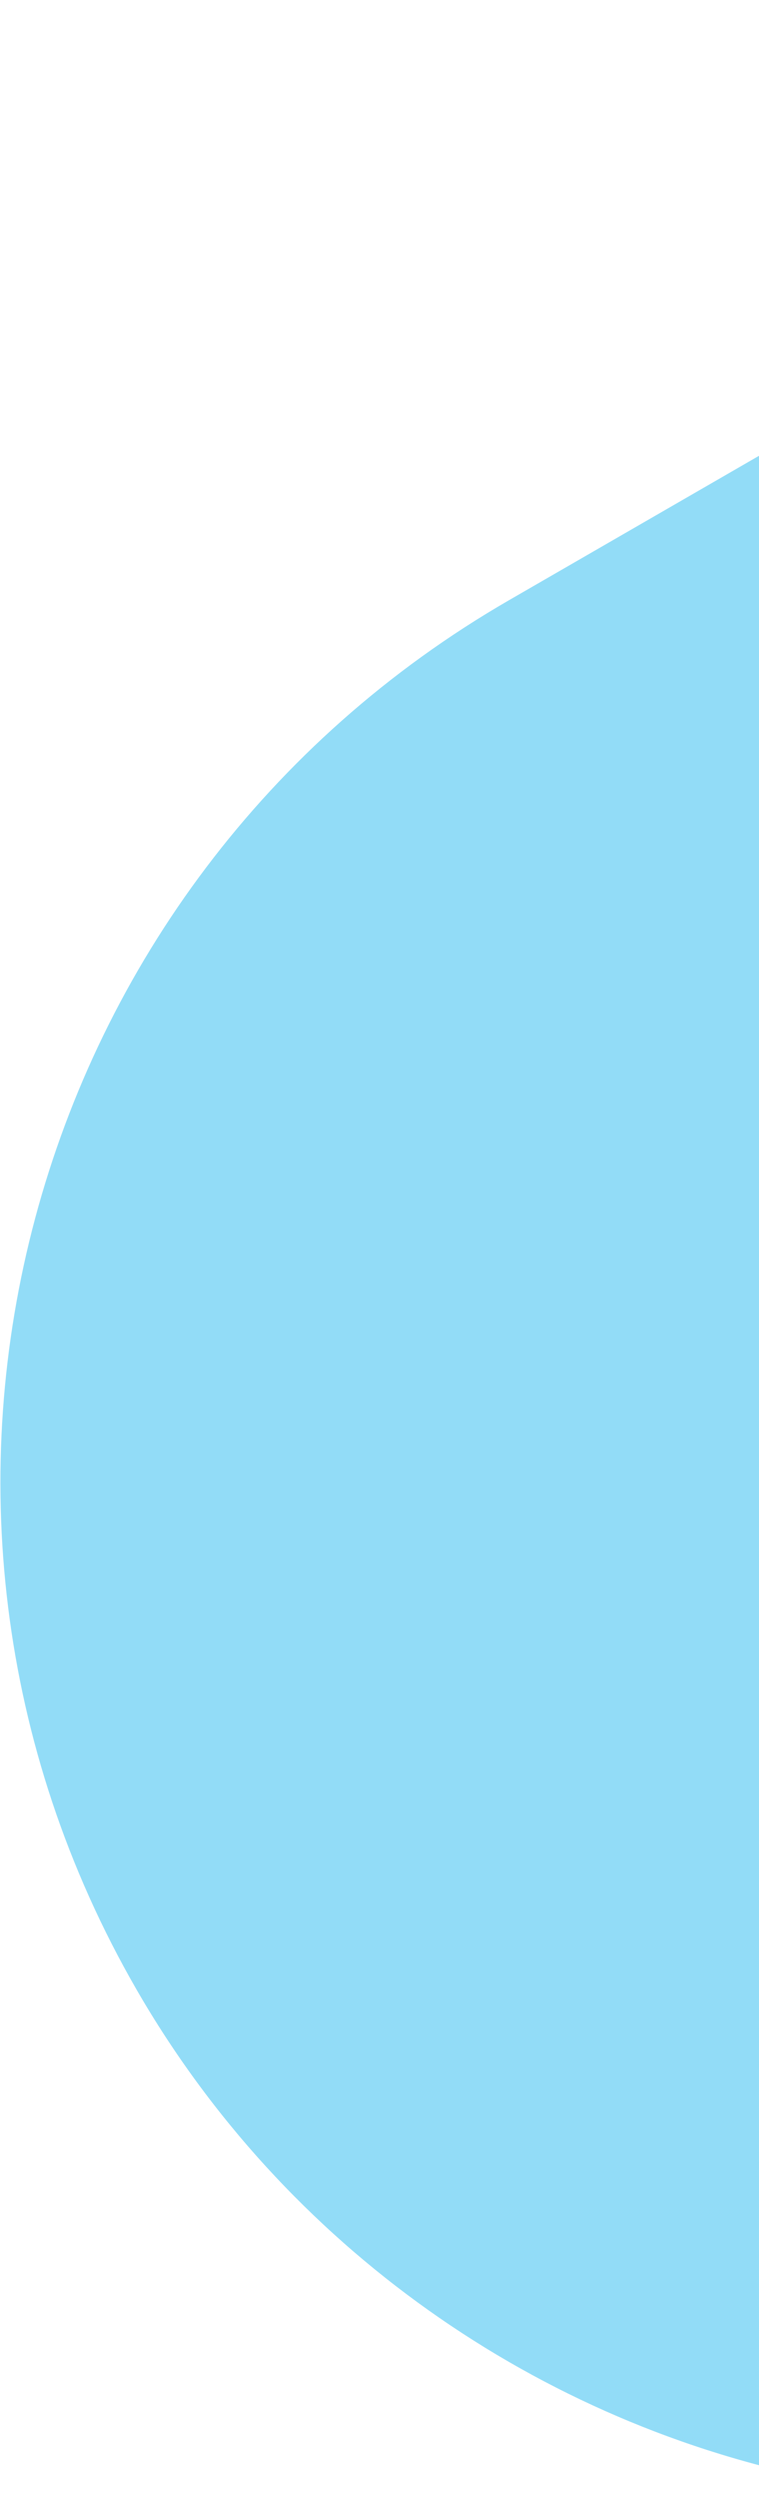 <svg width="428" height="1409" viewBox="0 0 428 1409" fill="none" xmlns="http://www.w3.org/2000/svg">
<path d="M1560.64 929.967L865.464 1331.33C745.112 1400.81 602.858 1424.42 466.395 1398.14C303.047 1366.69 160.329 1265.64 77.154 1121.57C-81.191 847.311 12.778 496.615 287.039 338.27L736.352 78.859C875.695 -1.591 1039.36 -29.126 1197.36 1.301L1411.34 42.509C1698.54 97.818 1870.02 394.835 1774.32 671.211C1736.53 780.352 1660.67 872.217 1560.64 929.967Z" fill="#92DCF7"/>
</svg>
